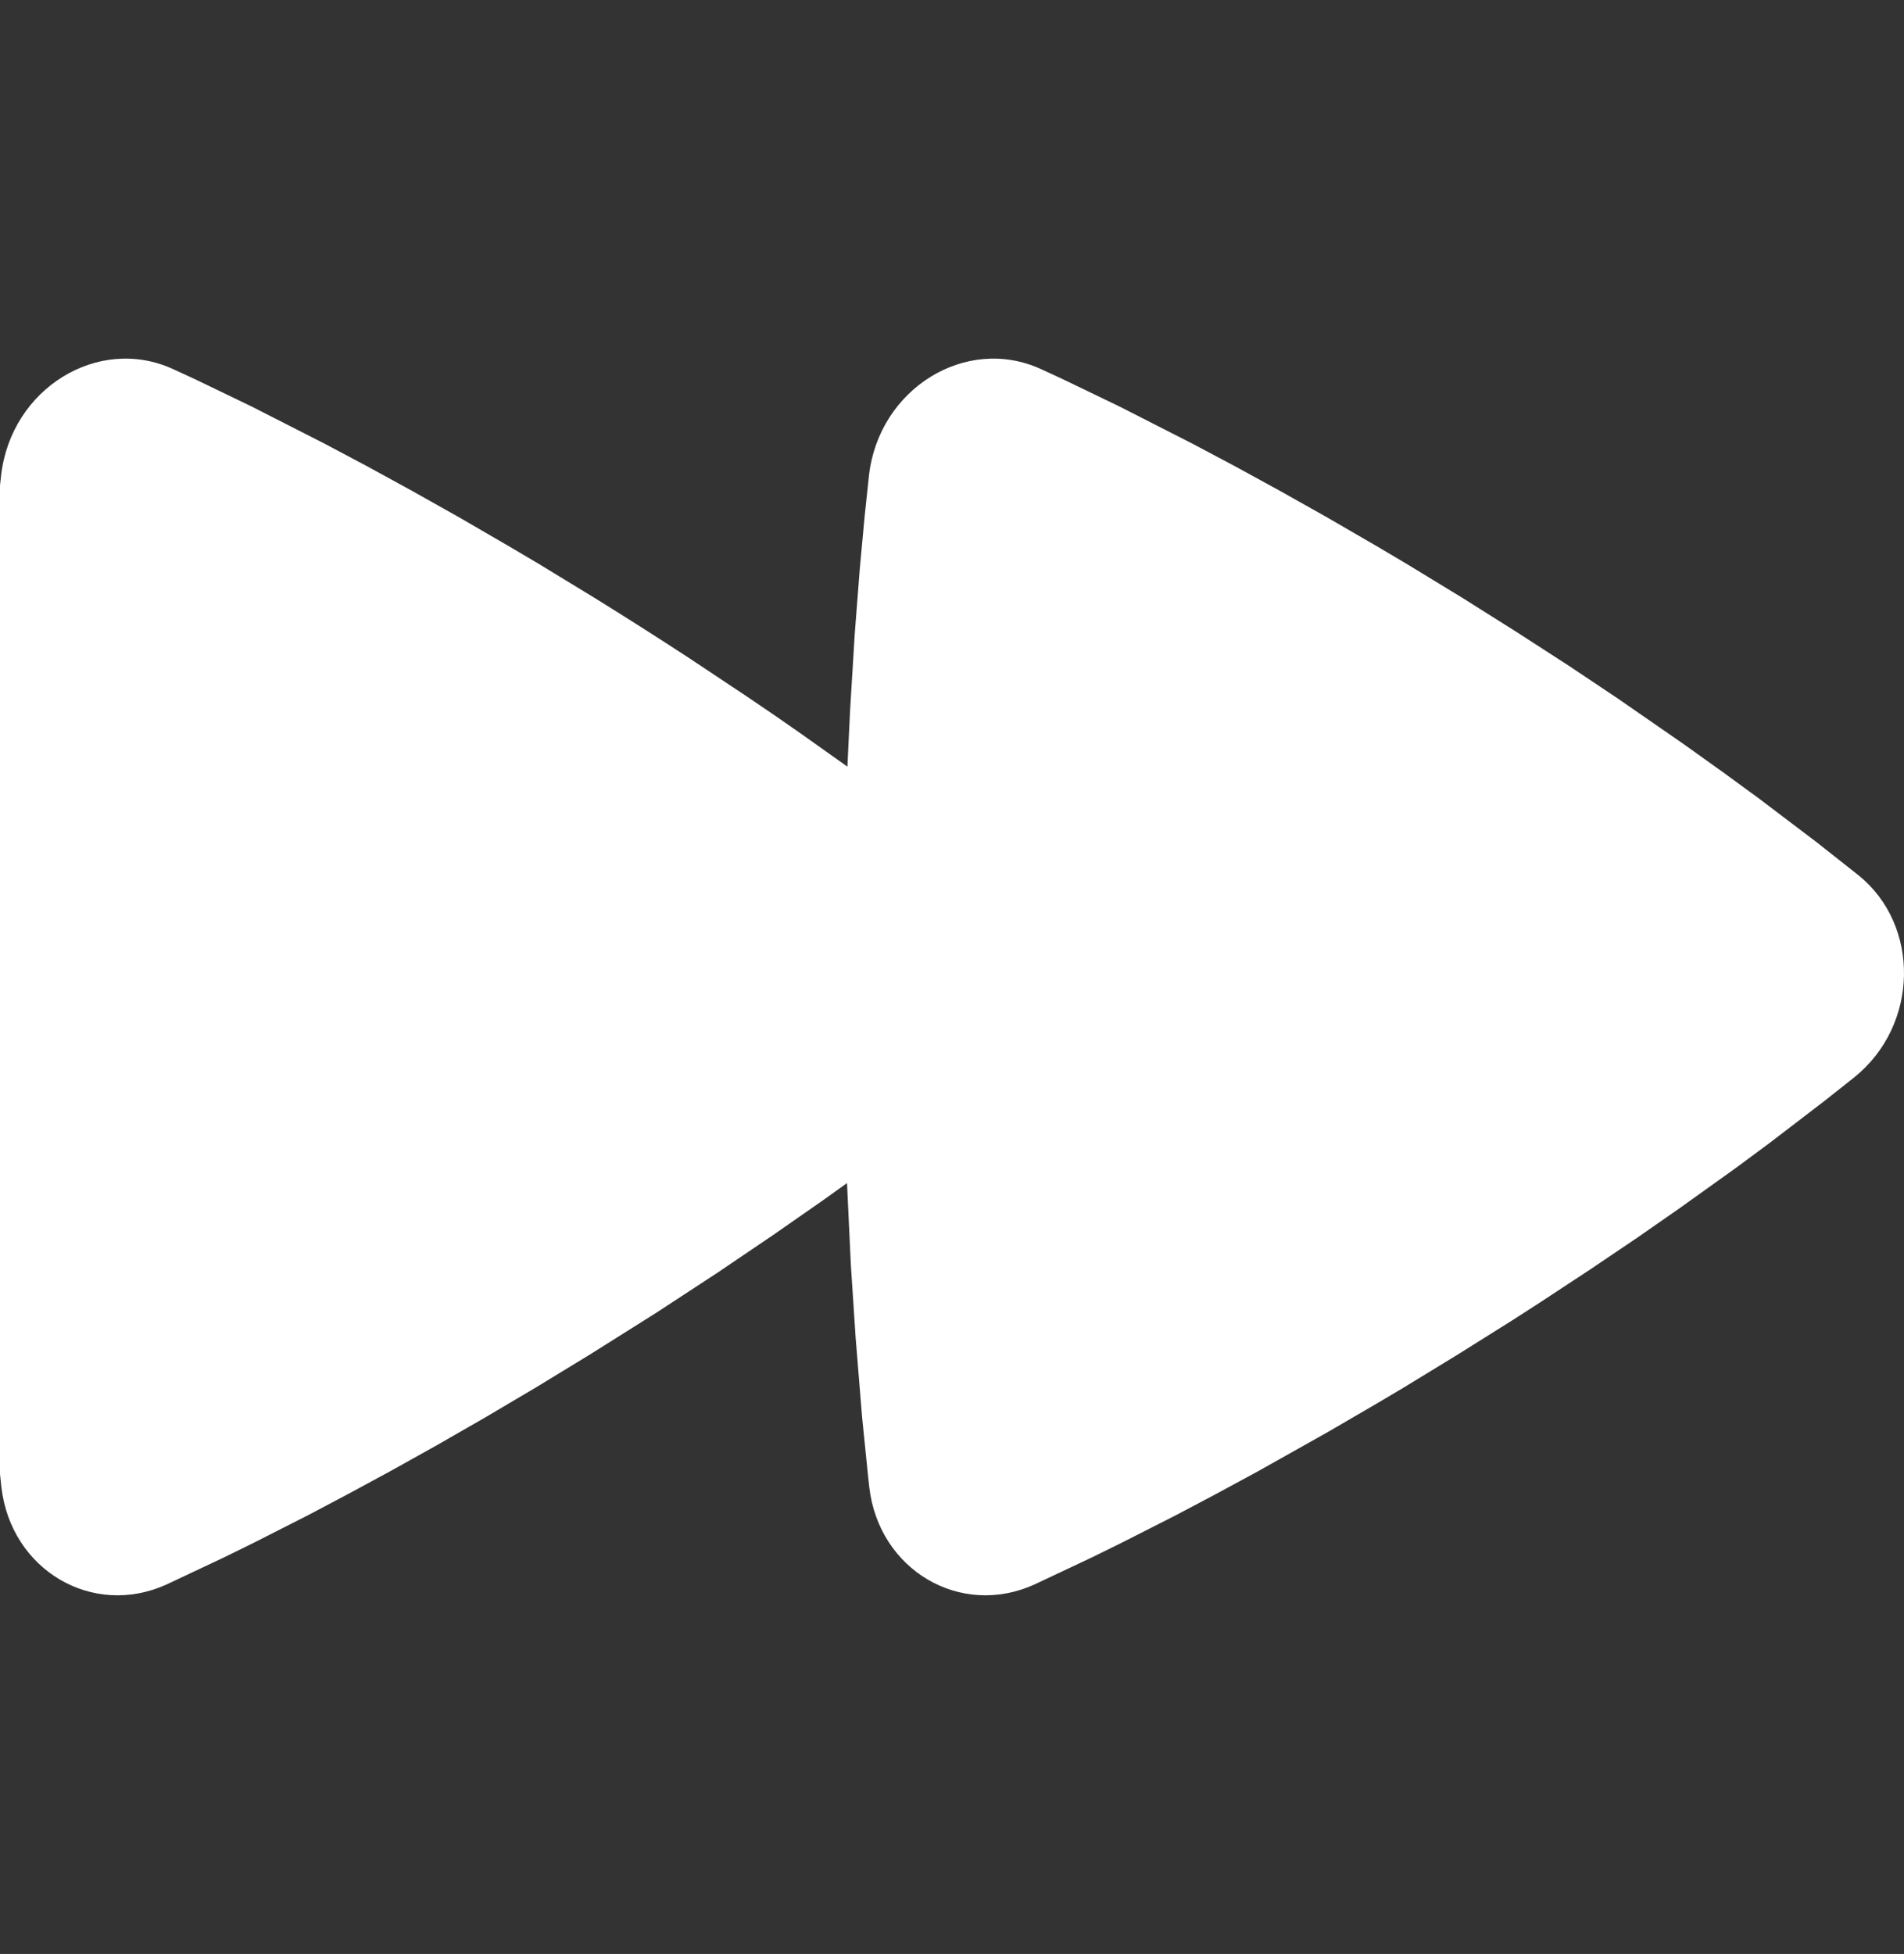 <svg width="77" height="79" viewBox="0 0 77 79" fill="none" xmlns="http://www.w3.org/2000/svg">
<rect x="0" y="0" width="77" height="79" fill="#333333" stroke="none"/>
<g clip-path="url(#clip0_13_1261)">
<path fill-rule="evenodd" clip-rule="evenodd" d="M6.998 14.922C3.968 13.538 0.447 15.709 0.045 19.218L-0.06 20.182L-0.302 22.701L-0.555 25.959L-0.727 28.855L-0.828 30.992L-0.906 33.279L-0.969 35.712L-1 38.284V40.918L-0.969 43.413L-0.879 46.911L-0.793 49.07L-0.637 52.028L-0.396 55.422L-0.154 58.141L0.057 60.134C0.447 63.474 3.734 65.425 6.741 64.06L9.112 62.942L10.341 62.336L12.466 61.257L14.057 60.416L15.781 59.483L17.629 58.453L19.591 57.327L21.666 56.1L23.842 54.774L26.533 53.081L29.009 51.461L31.271 49.93L33.318 48.504L34.254 47.833L34.41 51.149L34.601 54.06L34.863 57.281L35.104 59.672L35.155 60.134C35.545 63.474 38.833 65.425 41.839 64.06L44.211 62.942L45.439 62.336L47.564 61.257L49.155 60.416L50.879 59.483L53.695 57.901L55.715 56.725C56.067 56.518 56.418 56.31 56.768 56.1L58.94 54.774L61.202 53.355L62.274 52.664L64.314 51.322L66.205 50.046L67.945 48.835L70.261 47.177L71.603 46.182L73.794 44.504L74.996 43.552C77.608 41.446 77.671 37.413 75.159 35.388L73.475 34.058L71.107 32.264L69.676 31.219L68.089 30.085L65.421 28.238L63.46 26.927L61.354 25.566L59.112 24.154L56.877 22.793L55.797 22.153L53.718 20.946L51.757 19.843L49.924 18.84L48.223 17.938L45.271 16.434L42.974 15.327L42.097 14.922C39.067 13.538 35.545 15.709 35.143 19.218L34.968 20.865L34.769 23.017L34.566 25.639L34.379 28.713L34.27 30.996L32.351 29.634C31.677 29.16 30.963 28.67 30.218 28.169L27.882 26.615C26.603 25.779 25.313 24.959 24.013 24.154L21.779 22.793L20.698 22.153L18.62 20.946L16.658 19.843L14.825 18.84L13.125 17.938L10.173 16.434L7.876 15.327L6.998 14.922Z" fill="white"/>
</g>
<defs>
<clipPath id="clip0_13_1261">
<rect width="77" height="78" fill="white" transform="translate(0 0.5)"/>
</clipPath>
</defs>
</svg>
